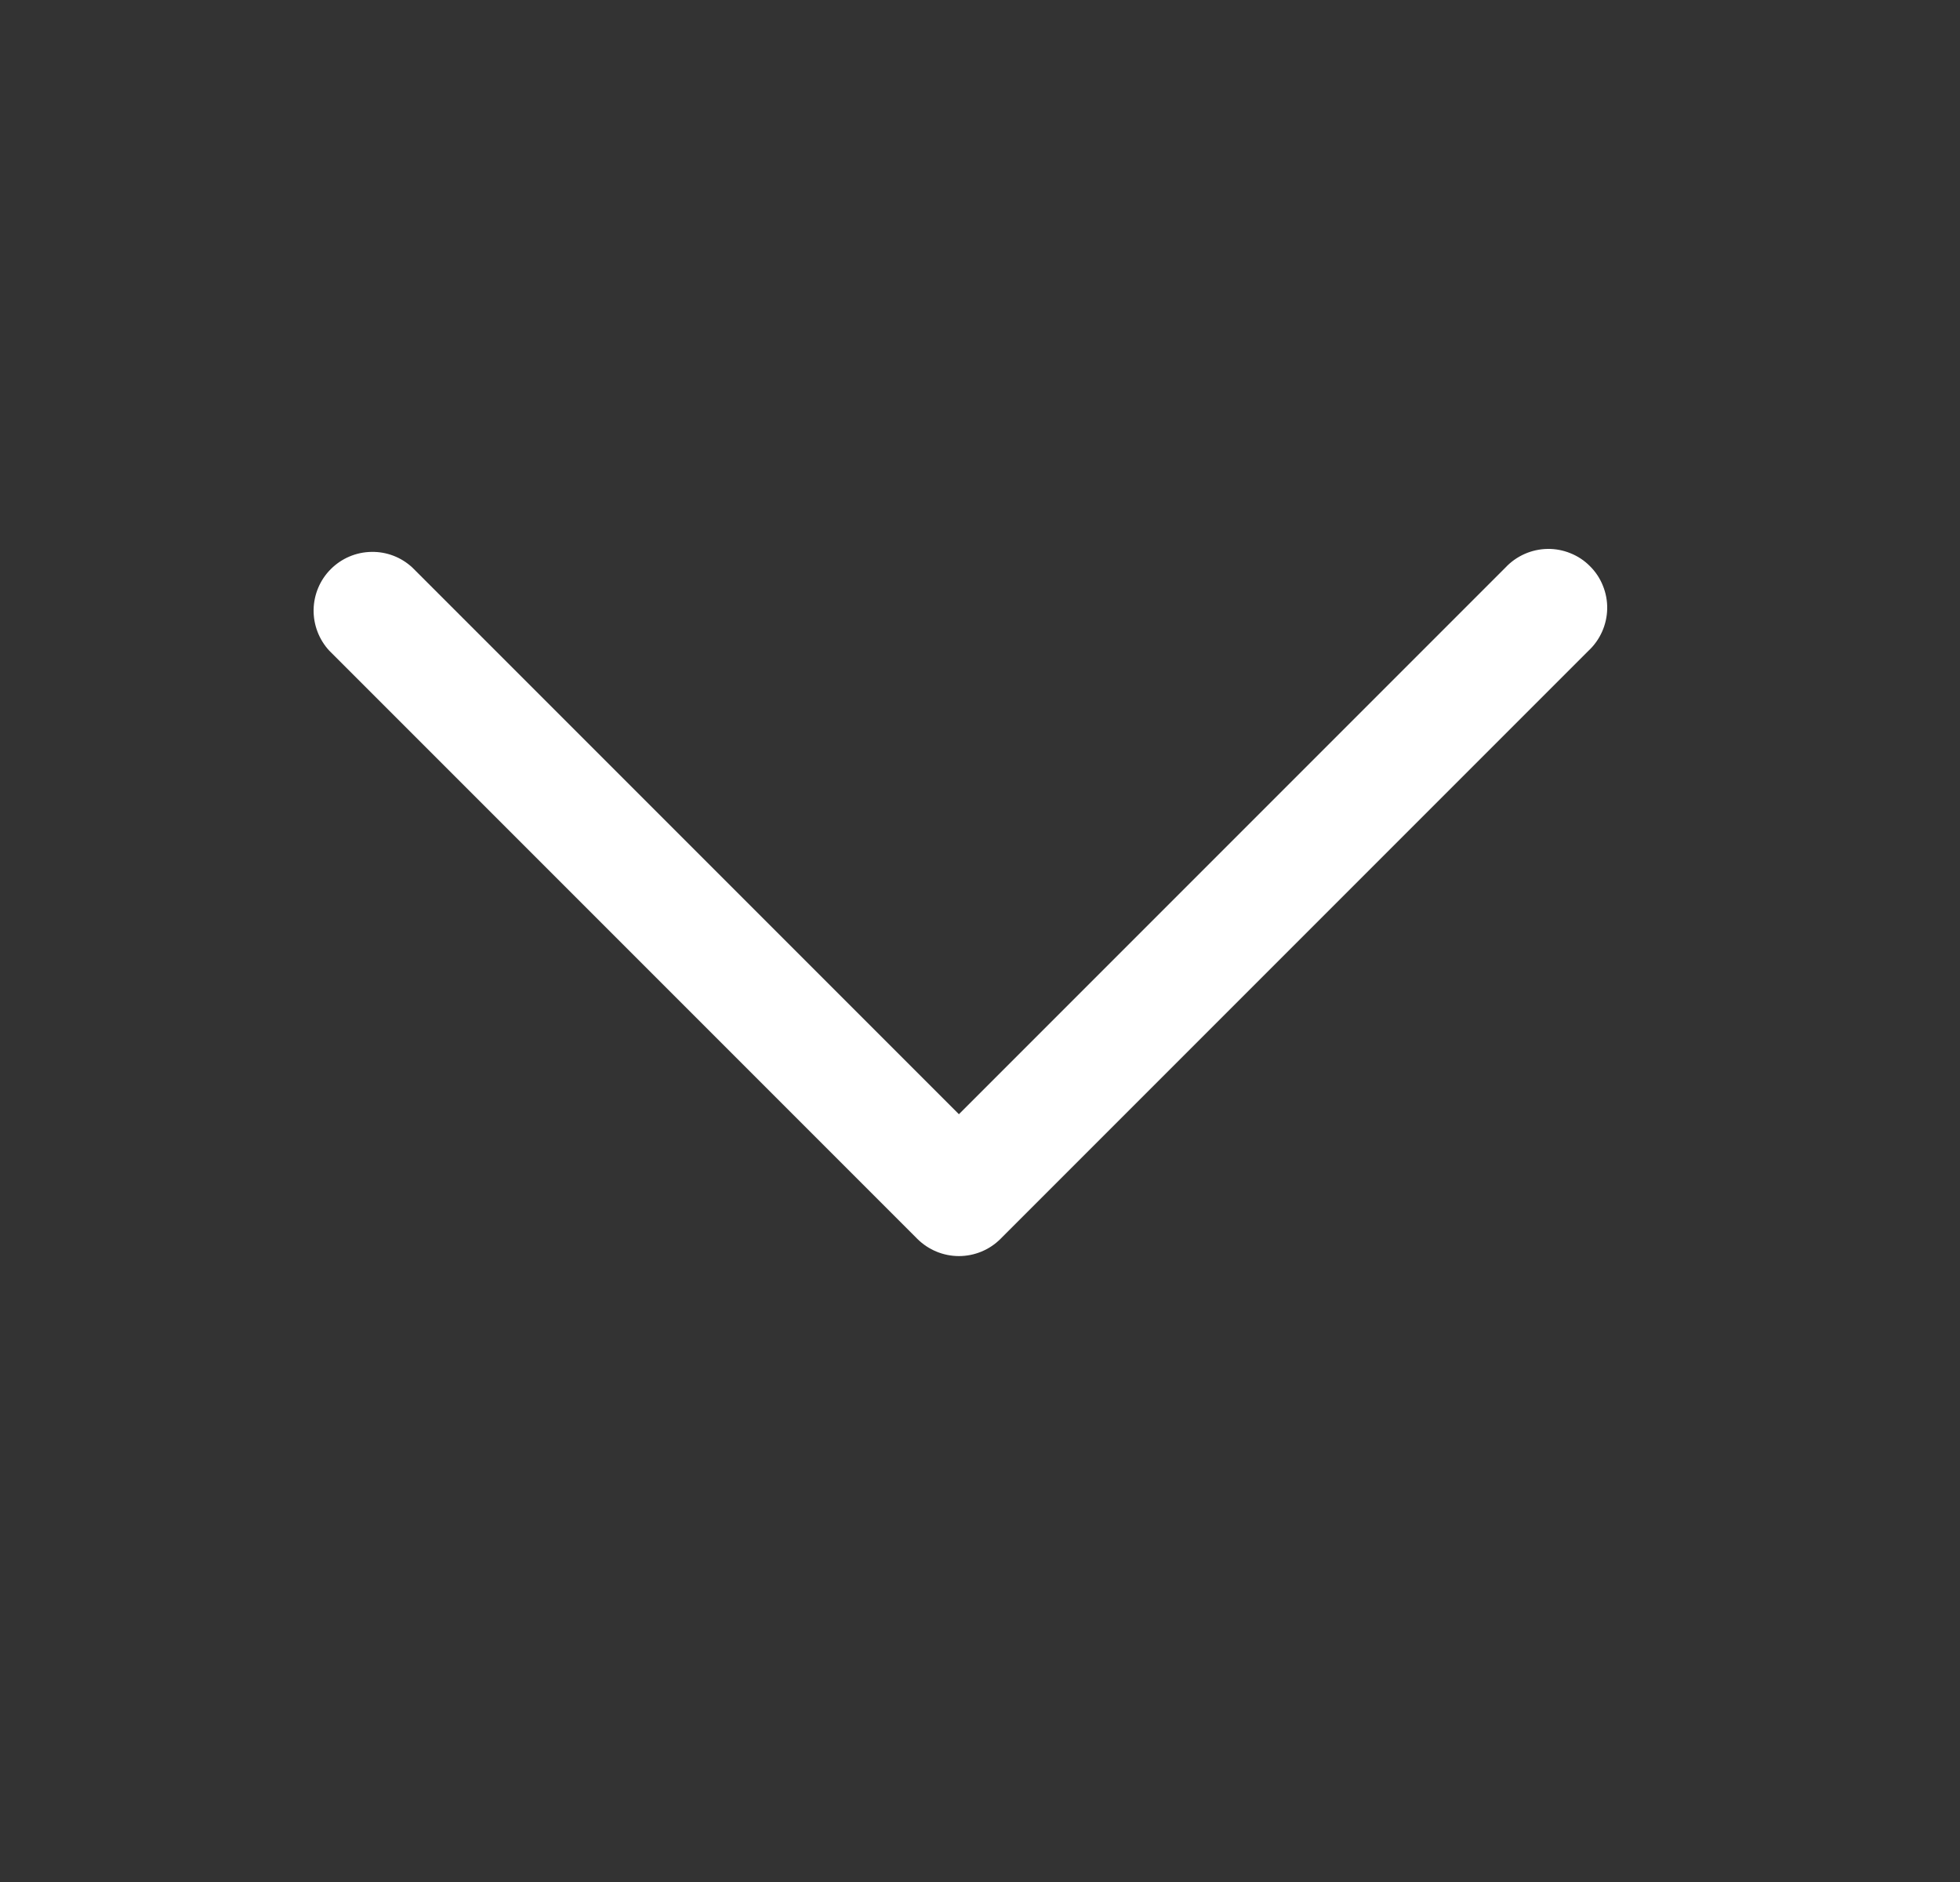 <svg width="25" height="24" viewBox="0 0 25 24" fill="none" xmlns="http://www.w3.org/2000/svg">
<rect x="0" y="0" width="25" height="24" fill="#333333" stroke="none"/>
<path fill-rule="evenodd" clip-rule="evenodd" d="M12.761 15.799C12.621 15.939 12.43 16.018 12.231 16.018C12.033 16.018 11.842 15.939 11.701 15.799L4.201 8.299C4.069 8.157 3.997 7.968 4 7.774C4.004 7.58 4.082 7.394 4.22 7.257C4.357 7.12 4.542 7.041 4.737 7.038C4.931 7.034 5.119 7.106 5.261 7.239L12.231 14.209L19.201 7.239C19.27 7.165 19.353 7.106 19.445 7.065C19.537 7.024 19.636 7.002 19.737 7C19.837 6.998 19.938 7.017 20.031 7.055C20.124 7.092 20.209 7.148 20.28 7.22C20.352 7.291 20.408 7.376 20.445 7.469C20.483 7.562 20.502 7.663 20.5 7.763C20.498 7.864 20.476 7.963 20.435 8.055C20.394 8.147 20.335 8.23 20.261 8.299L12.761 15.799Z" fill="white"/>
</svg>

